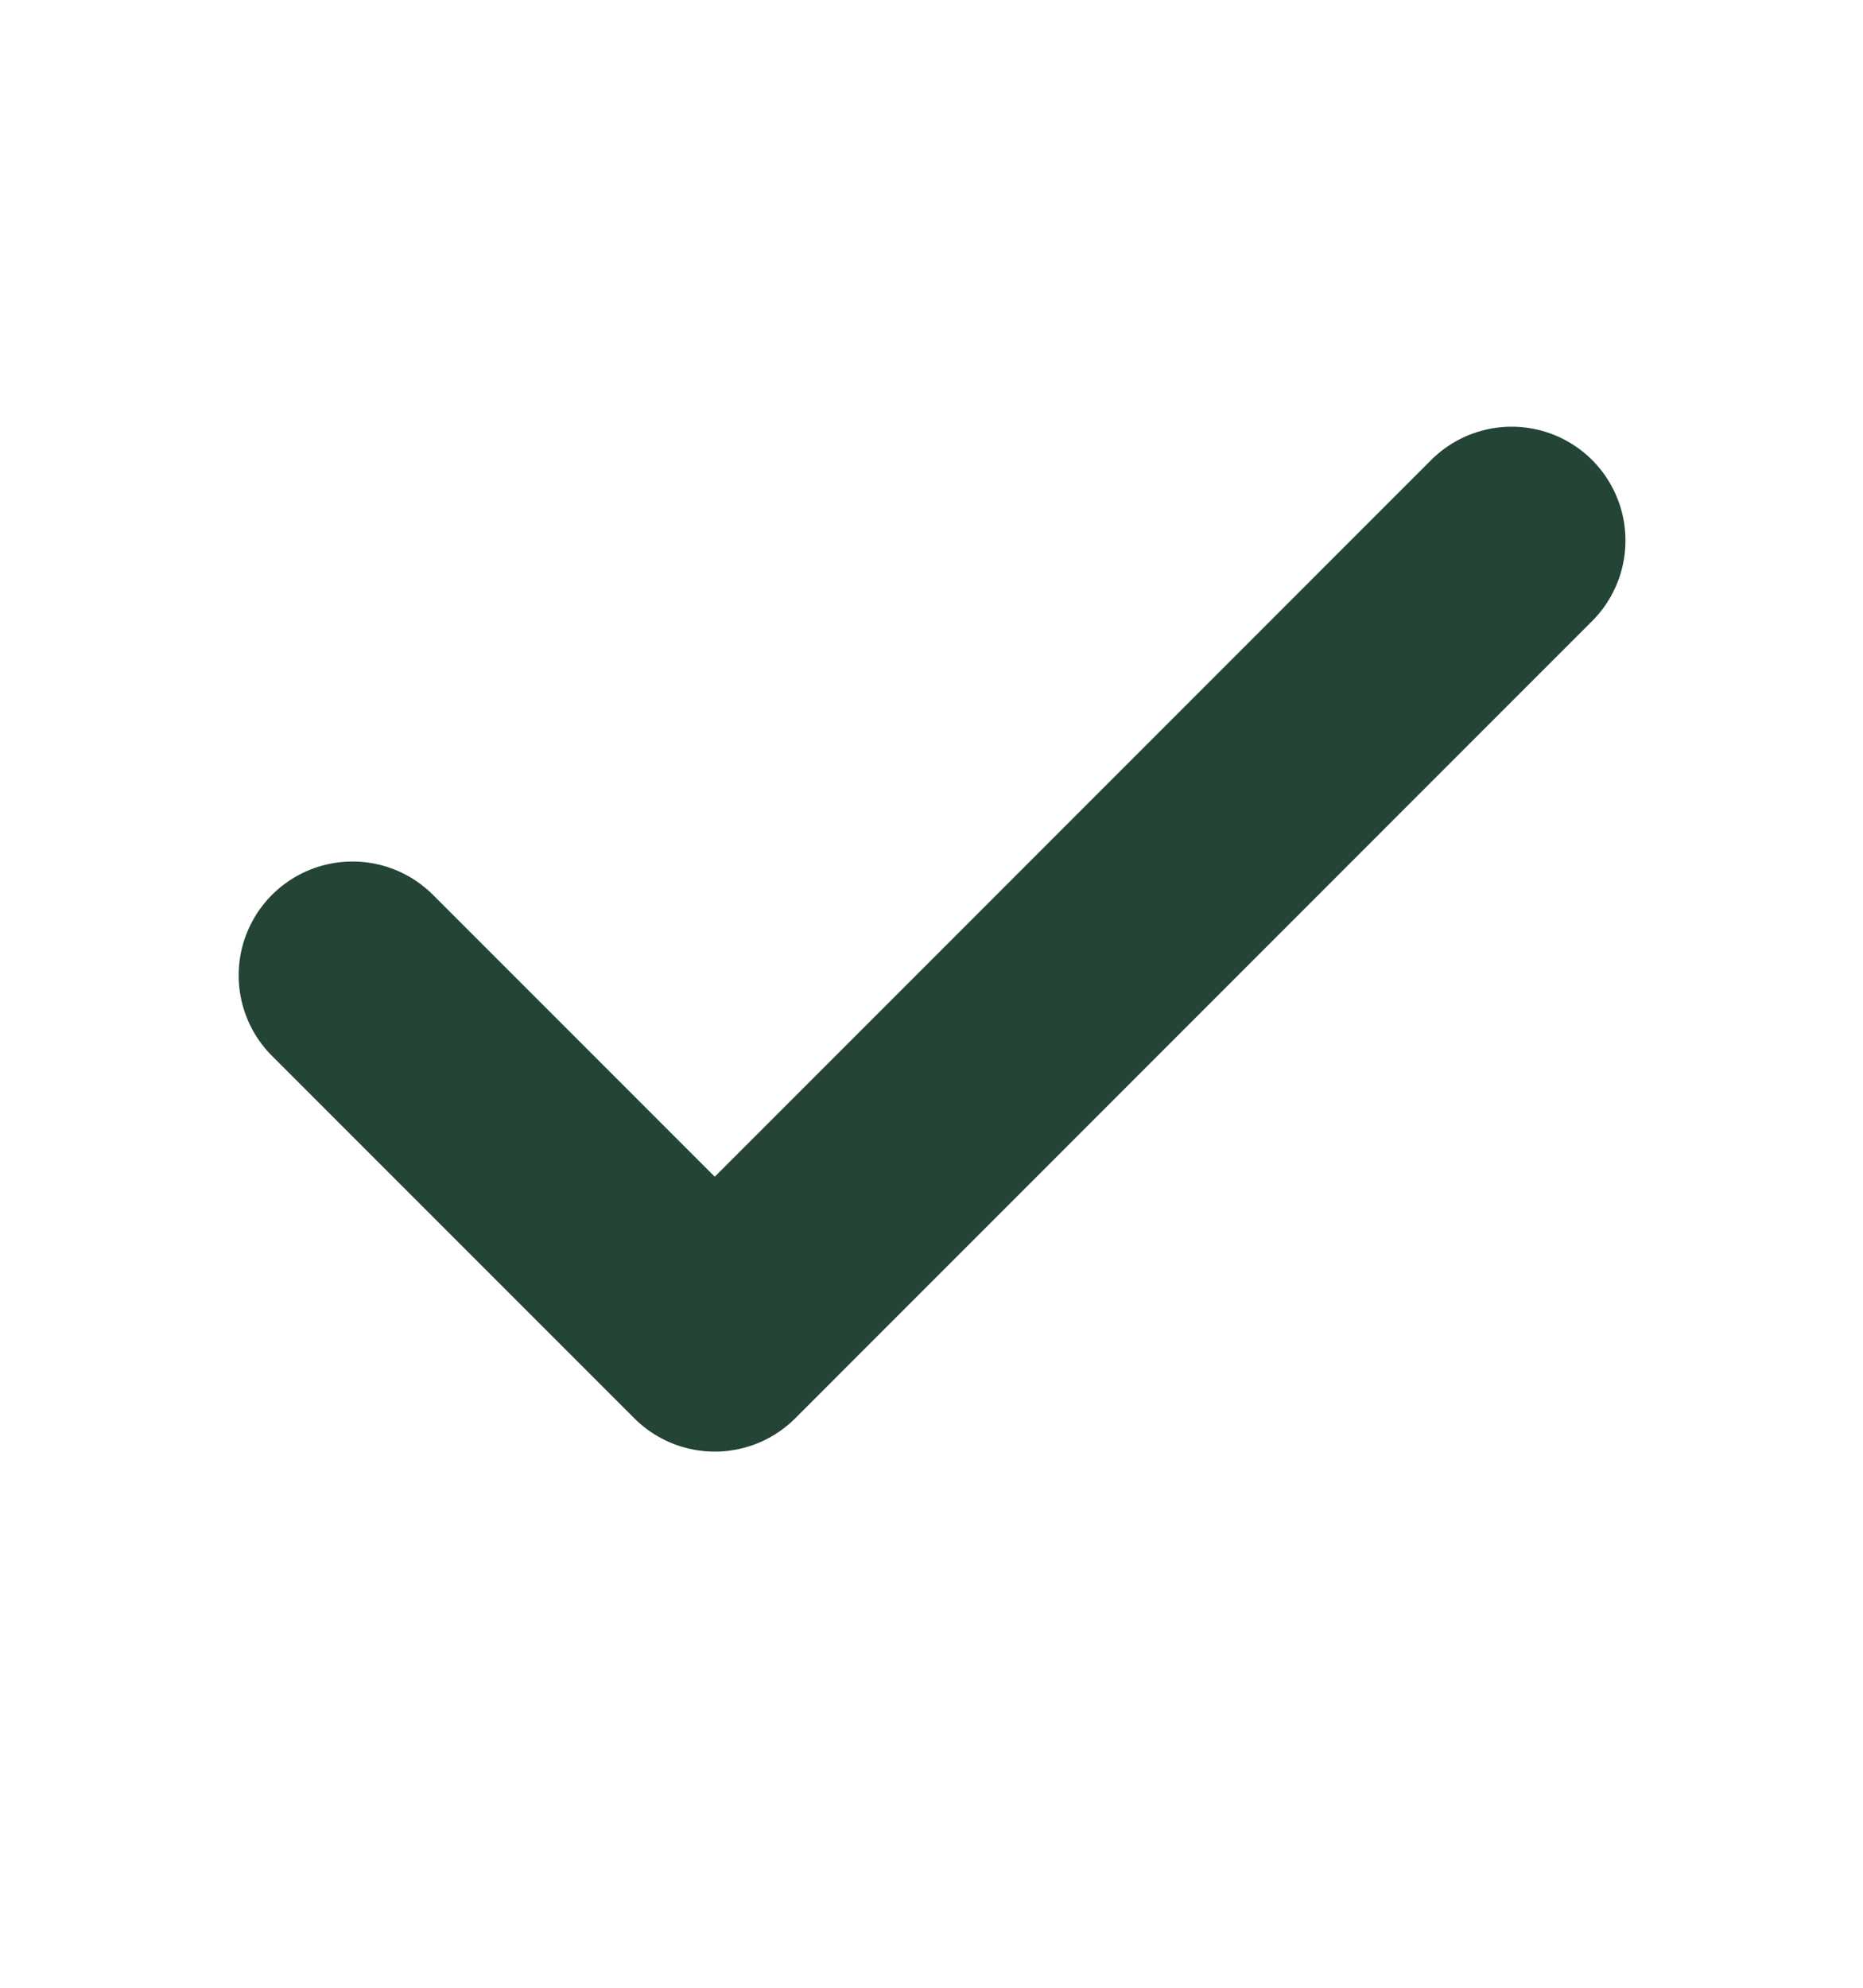 <svg width="15" height="16" viewBox="0 0 15 16" fill="none" xmlns="http://www.w3.org/2000/svg">
              <path d="M12.171 4.351L5.755 10.768L2.838 7.851" stroke="#244435" stroke-width="1.833" stroke-linecap="round" stroke-linejoin="round"></path>
              </svg>